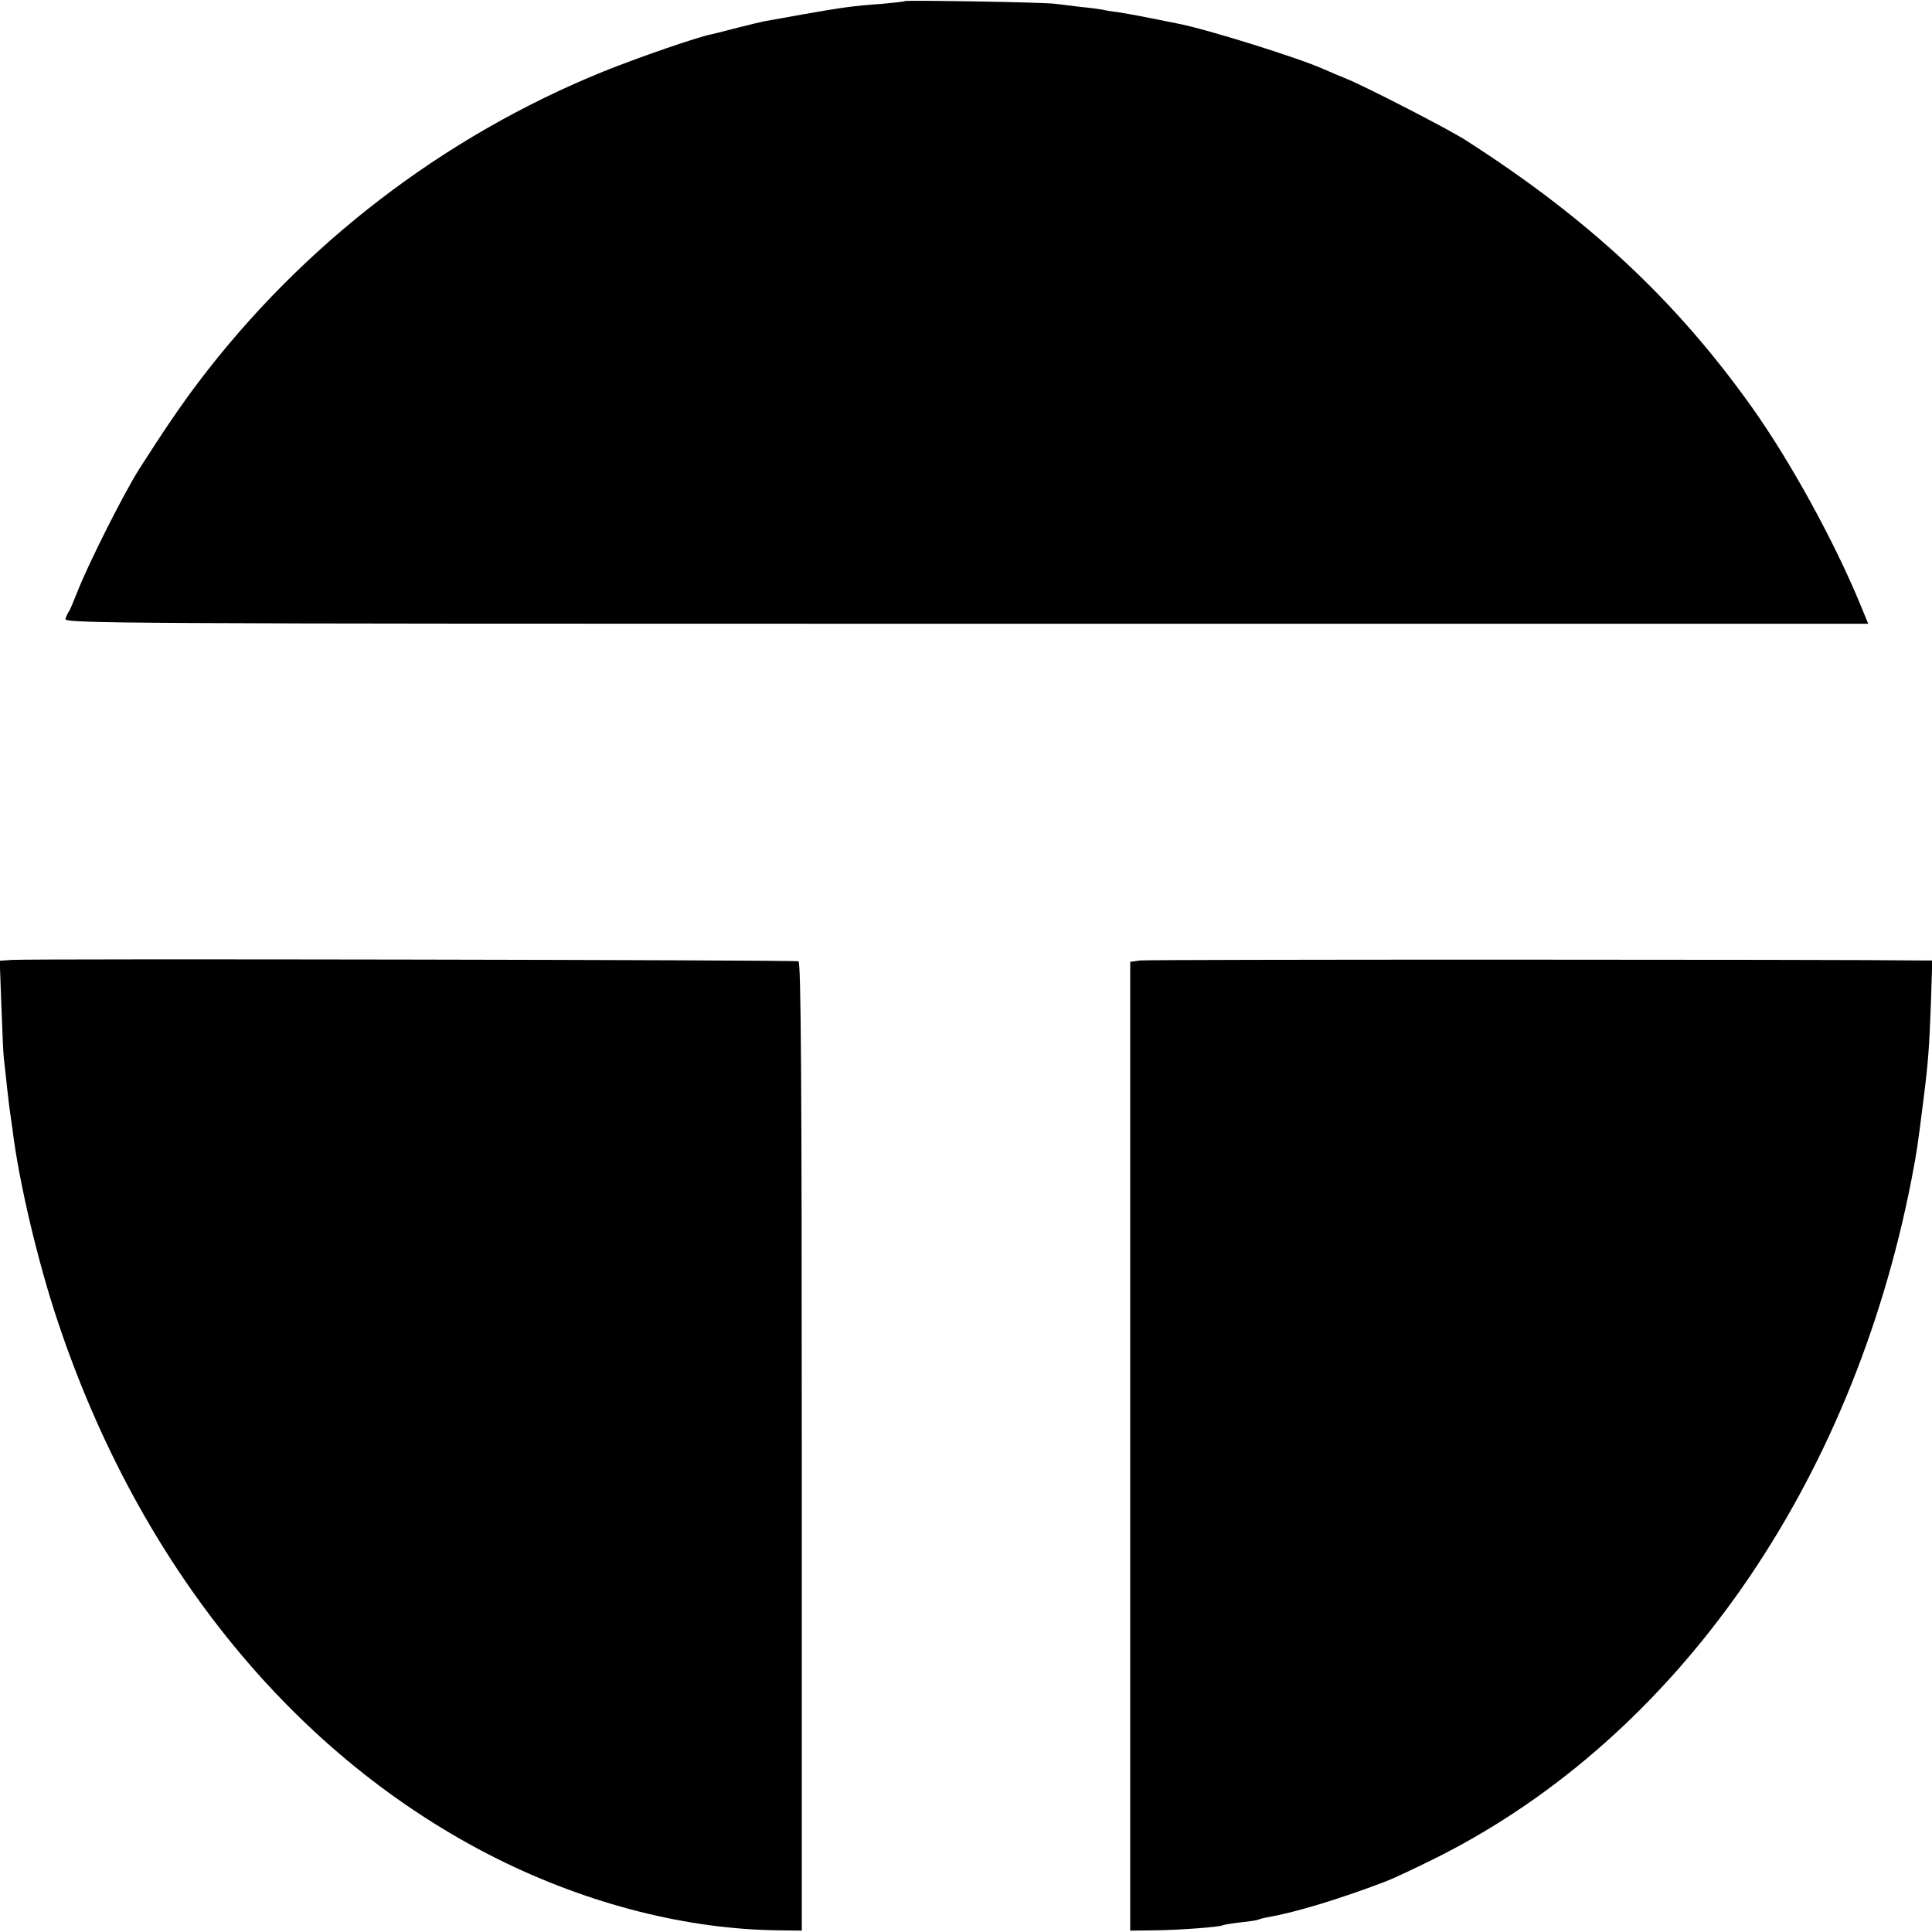 <?xml version="1.0" standalone="no"?>
<!DOCTYPE svg PUBLIC "-//W3C//DTD SVG 20010904//EN"
 "http://www.w3.org/TR/2001/REC-SVG-20010904/DTD/svg10.dtd">
<svg version="1.0" xmlns="http://www.w3.org/2000/svg"
 width="700pt" height="700pt" viewBox="0 0 700 700"
 preserveAspectRatio="xMidYMid meet">
<g transform="translate(0,700) scale(0.1,-0.1)"
fill="#000000" stroke="none">
<path d="M3278 6996 c-1 -2 -39 -6 -83 -10 -101 -7 -144 -13 -280 -37 -60 -11
-123 -22 -140 -25 -16 -3 -62 -14 -101 -24 -39 -10 -81 -21 -95 -24 -49 -9
-269 -85 -395 -136 -578 -235 -1088 -626 -1466 -1126 -65 -86 -129 -181 -214
-314 -58 -92 -184 -343 -224 -445 -13 -33 -26 -64 -30 -70 -4 -5 -10 -18 -13
-27 -6 -17 154 -18 3263 -18 l3269 0 -30 73 c-95 229 -251 513 -389 708 -277
390 -594 686 -1041 972 -61 39 -358 192 -429 221 -25 10 -63 26 -85 36 -95 42
-422 144 -525 164 -14 3 -61 12 -105 21 -44 9 -96 18 -115 21 -19 2 -44 6 -55
9 -11 2 -47 7 -80 10 -33 4 -73 9 -90 11 -34 6 -541 14 -547 10z"/>
<path d="M42 3522 l-43 -3 6 -163 c3 -89 7 -175 9 -191 2 -17 7 -61 11 -100 4
-38 9 -77 10 -85 1 -8 6 -40 10 -70 23 -191 93 -486 165 -700 297 -889 863
-1580 1590 -1944 333 -166 691 -257 1025 -260 l80 -1 0 1754 c0 1335 -3 1755
-12 1758 -13 5 -2783 10 -2851 5z"/>
<path d="M4130 3520 l-35 -5 0 -1755 0 -1755 90 1 c88 1 233 12 244 18 3 2 33
7 66 11 32 3 62 8 65 10 4 2 22 7 41 10 95 17 254 65 414 126 33 12 123 55
201 94 862 437 1494 1344 1710 2453 20 105 21 113 43 287 17 134 21 187 27
349 l5 156 -38 0 c-304 4 -2808 4 -2833 0z"/>
</g>
</svg>
